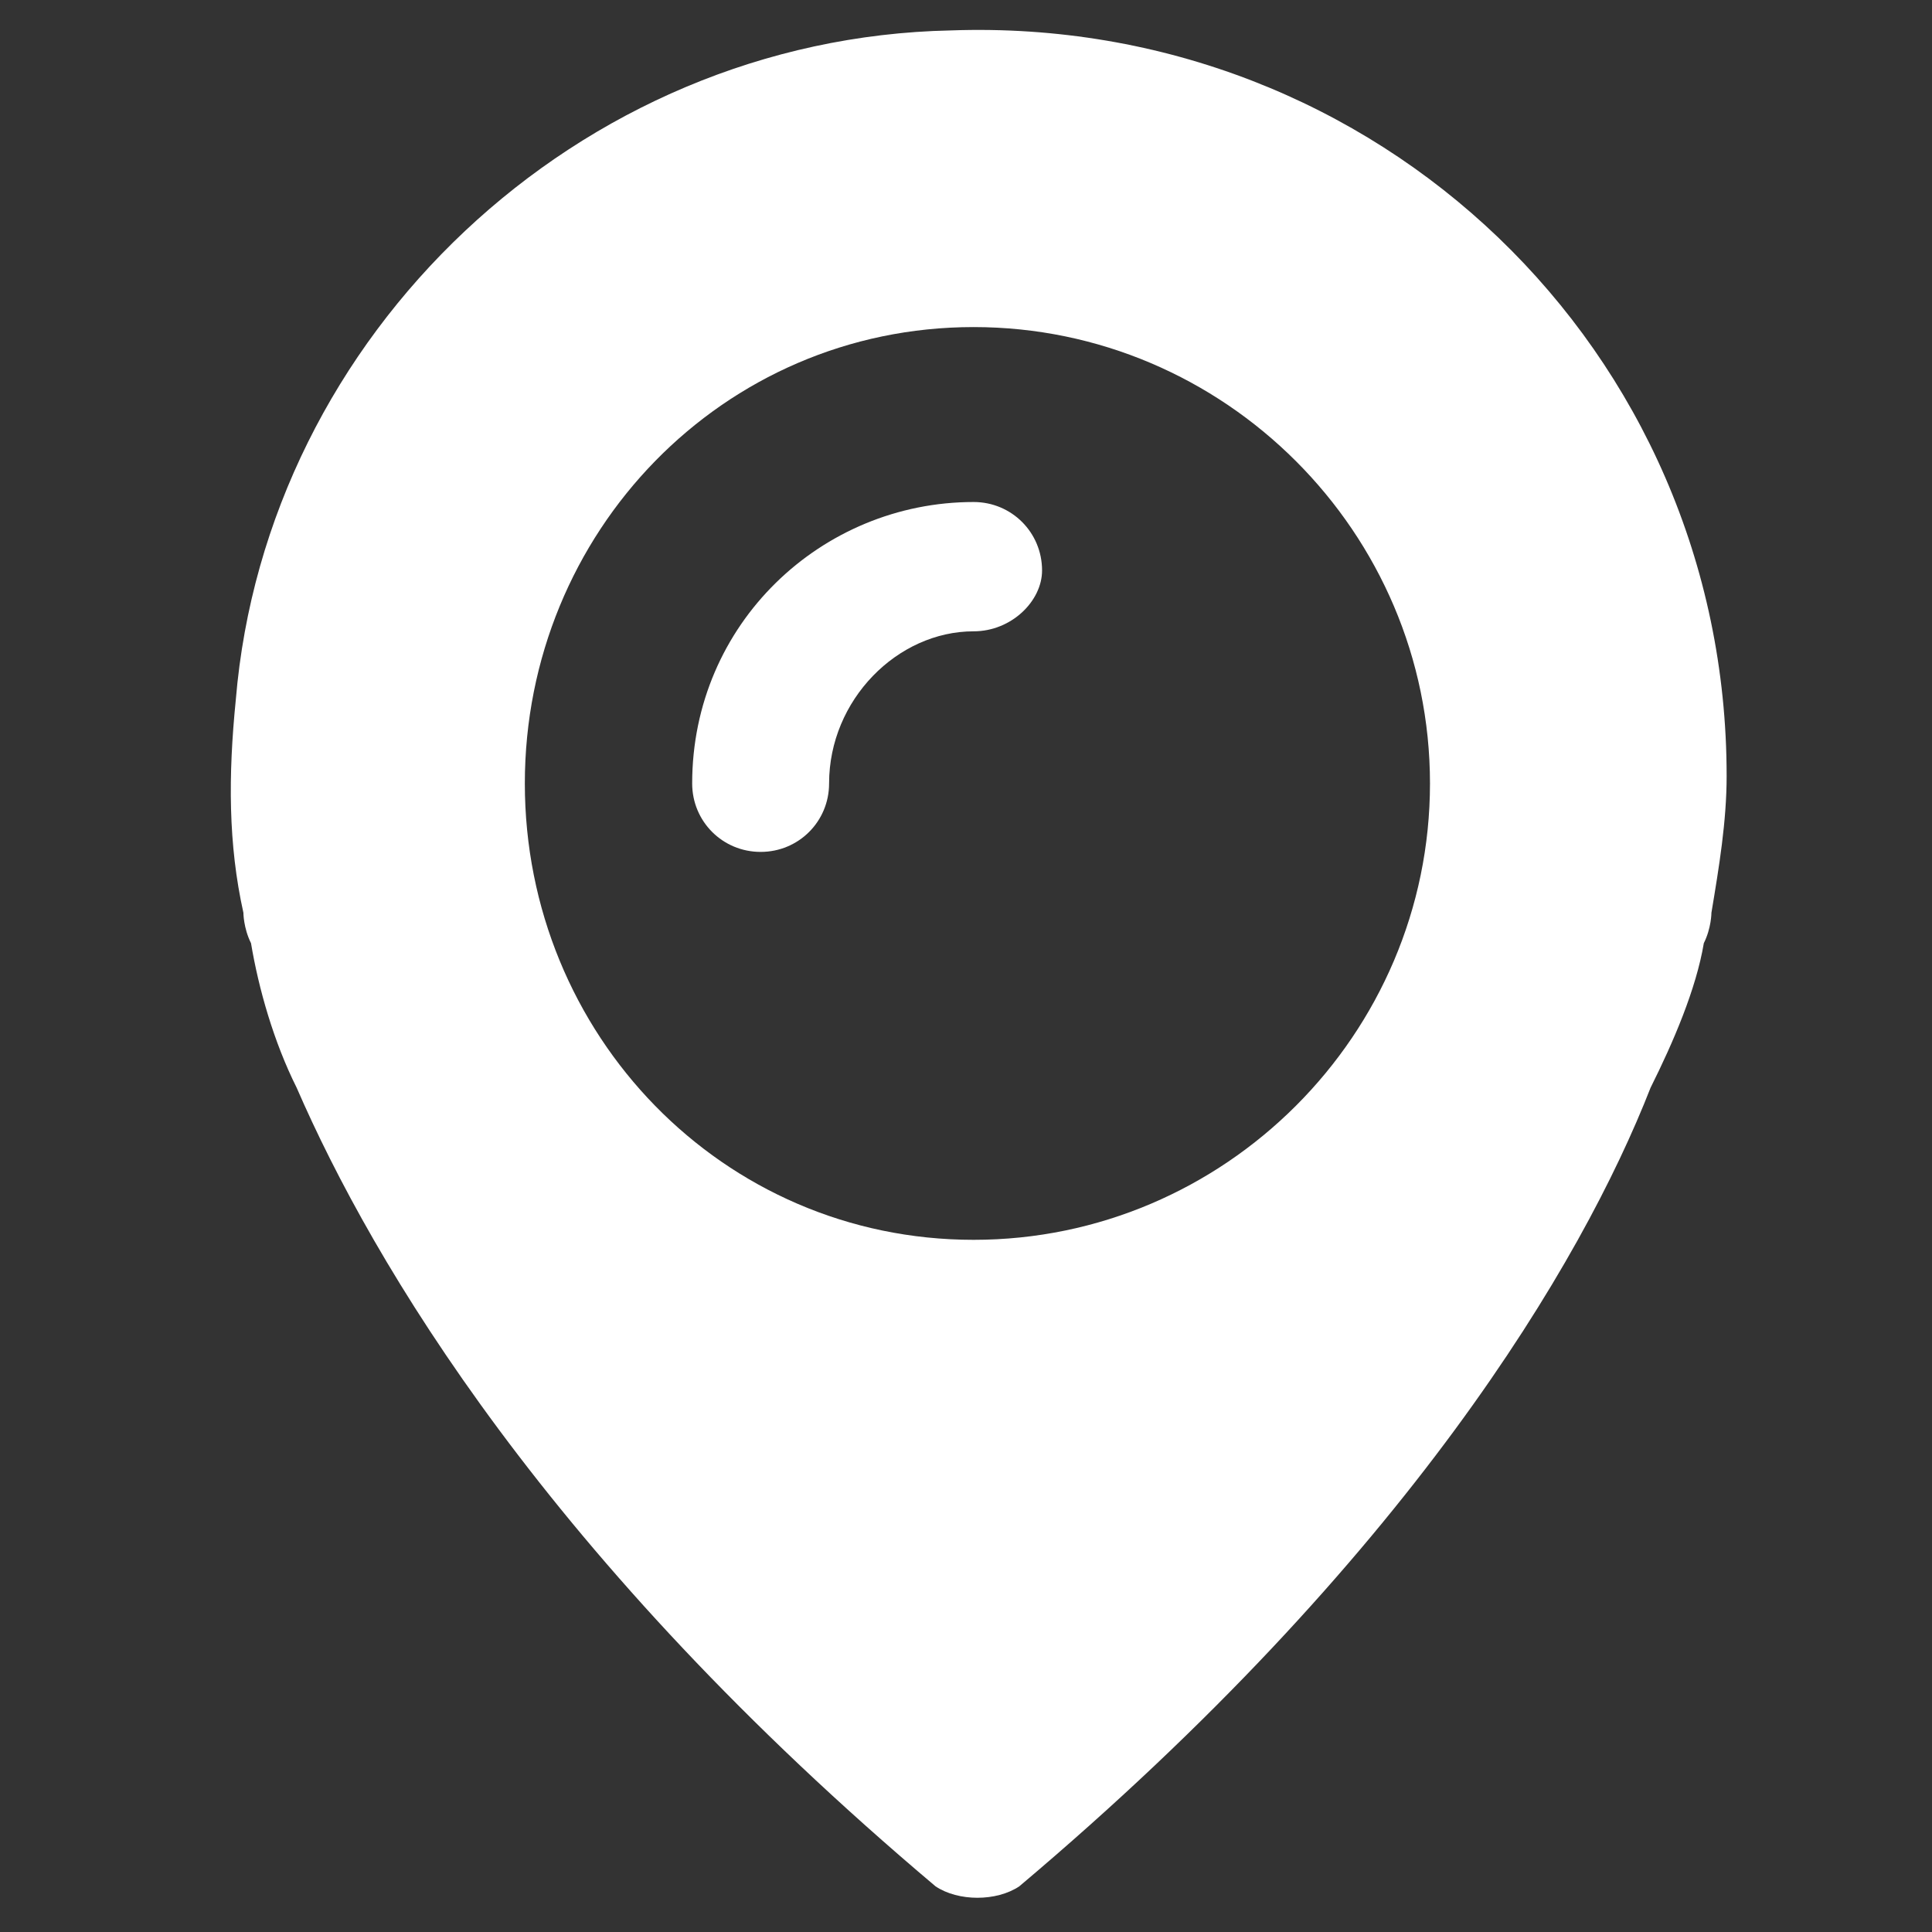 <?xml version="1.0" encoding="UTF-8"?>
<!DOCTYPE svg PUBLIC "-//W3C//DTD SVG 1.1//EN" "http://www.w3.org/Graphics/SVG/1.1/DTD/svg11.dtd">
<!-- Creator: CorelDRAW X7 -->
<svg xmlns="http://www.w3.org/2000/svg" xml:space="preserve" width="2.54mm" height="2.54mm" version="1.1" style="shape-rendering:geometricPrecision; text-rendering:geometricPrecision; image-rendering:optimizeQuality; fill-rule:evenodd; clip-rule:evenodd"
viewBox="0 0 254 254"
 xmlns:xlink="http://www.w3.org/1999/xlink">
 <rect x="0" y="0" width="254" height="254" fill="#333333" stroke="none"/>
 <defs>
  <style type="text/css">
   <![CDATA[
    .fil0 {fill:white}
   ]]>
  </style>
 </defs>
 <g id="Слой_x0020_1">
  <g id="_2206599026480">
   <g id="XMLID_1844_">
    <path id="XMLID_1845_" class="fil0" d="M128 66c-20,0 -37,16 -37,37 0,5 4,9 9,9 5,0 9,-4 9,-9 0,-11 9,-20 19,-20 5,0 9,-4 9,-8 0,-5 -4,-9 -9,-9z"/>
    <path id="XMLID_1995_" class="fil0" d="M227 102c0,-56 -46,-100 -102,-98 -49,1 -90,40 -94,88 -1,10 -1,19 1,28l0 0c0,0 0,2 1,4 1,6 3,13 6,19 10,23 33,62 84,105 3,2 8,2 11,0 51,-43 74,-82 83,-105 3,-6 6,-13 7,-19 1,-2 1,-4 1,-4l0 0c1,-6 2,-12 2,-18zm-99 61c-33,0 -59,-27 -59,-60 0,-33 26,-60 59,-60 33,0 60,27 60,60 0,33 -27,60 -60,60z"/>
   </g>
  </g>
 </g>
</svg>
